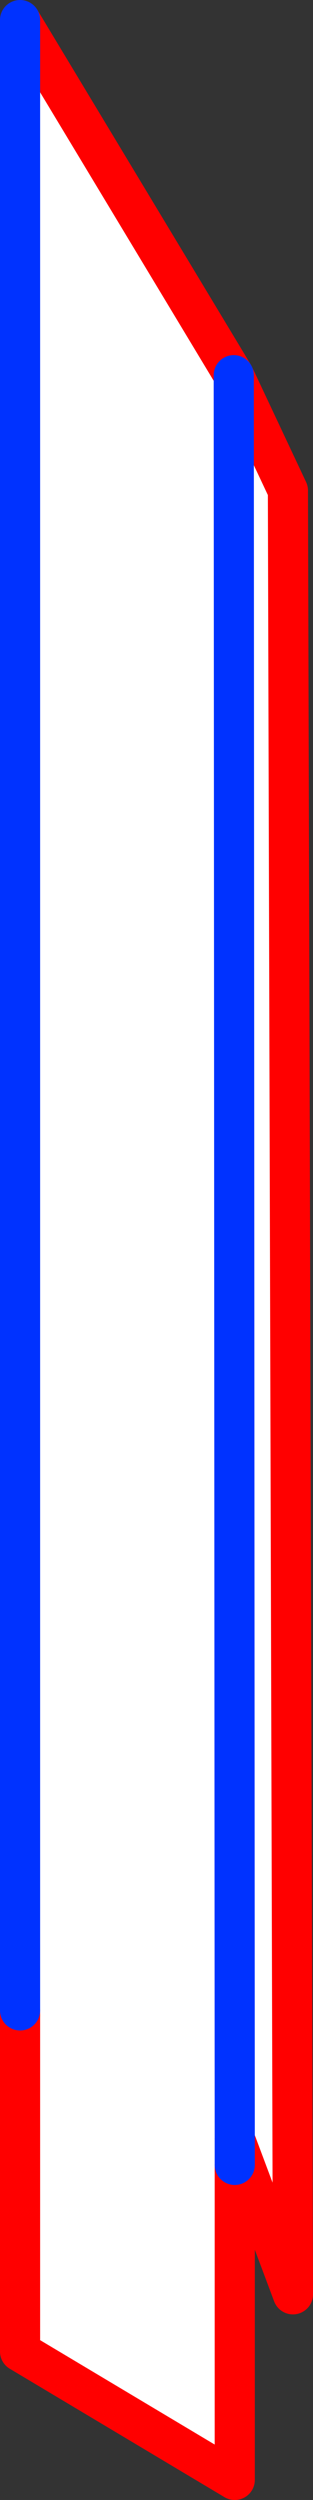 <?xml version="1.0" encoding="UTF-8" standalone="no"?>
<svg xmlns:xlink="http://www.w3.org/1999/xlink" height="124.6px" width="15.6px" xmlns="http://www.w3.org/2000/svg">
  <rect width="100%" height="100%" fill="#333333" stroke="none"/>
  <g transform="matrix(1.0, 0.0, 0.0, 1.0, -363.0, -226.45)">
    <path d="M364.0 227.45 L374.65 245.15 377.35 250.9 377.6 340.8 374.7 333.05 374.7 334.35 374.7 350.05 364.0 343.65 364.0 326.65 364.0 227.45 M374.7 333.05 L374.65 245.15 374.7 333.05" fill="#ffffff" fill-rule="evenodd" stroke="none"/>
    <path d="M364.0 227.45 L374.65 245.15 377.35 250.9 377.6 340.8 374.7 333.05 M374.7 334.35 L374.7 350.05 364.0 343.65 364.0 326.65" fill="none" stroke="#ff0000" stroke-linecap="round" stroke-linejoin="round" stroke-width="2.0"/>
    <path d="M374.7 333.05 L374.7 334.35 M364.0 326.65 L364.0 227.45 M374.65 245.15 L374.7 333.05" fill="none" stroke="#0032ff" stroke-linecap="round" stroke-linejoin="round" stroke-width="2.0"/>
  </g>
</svg>
